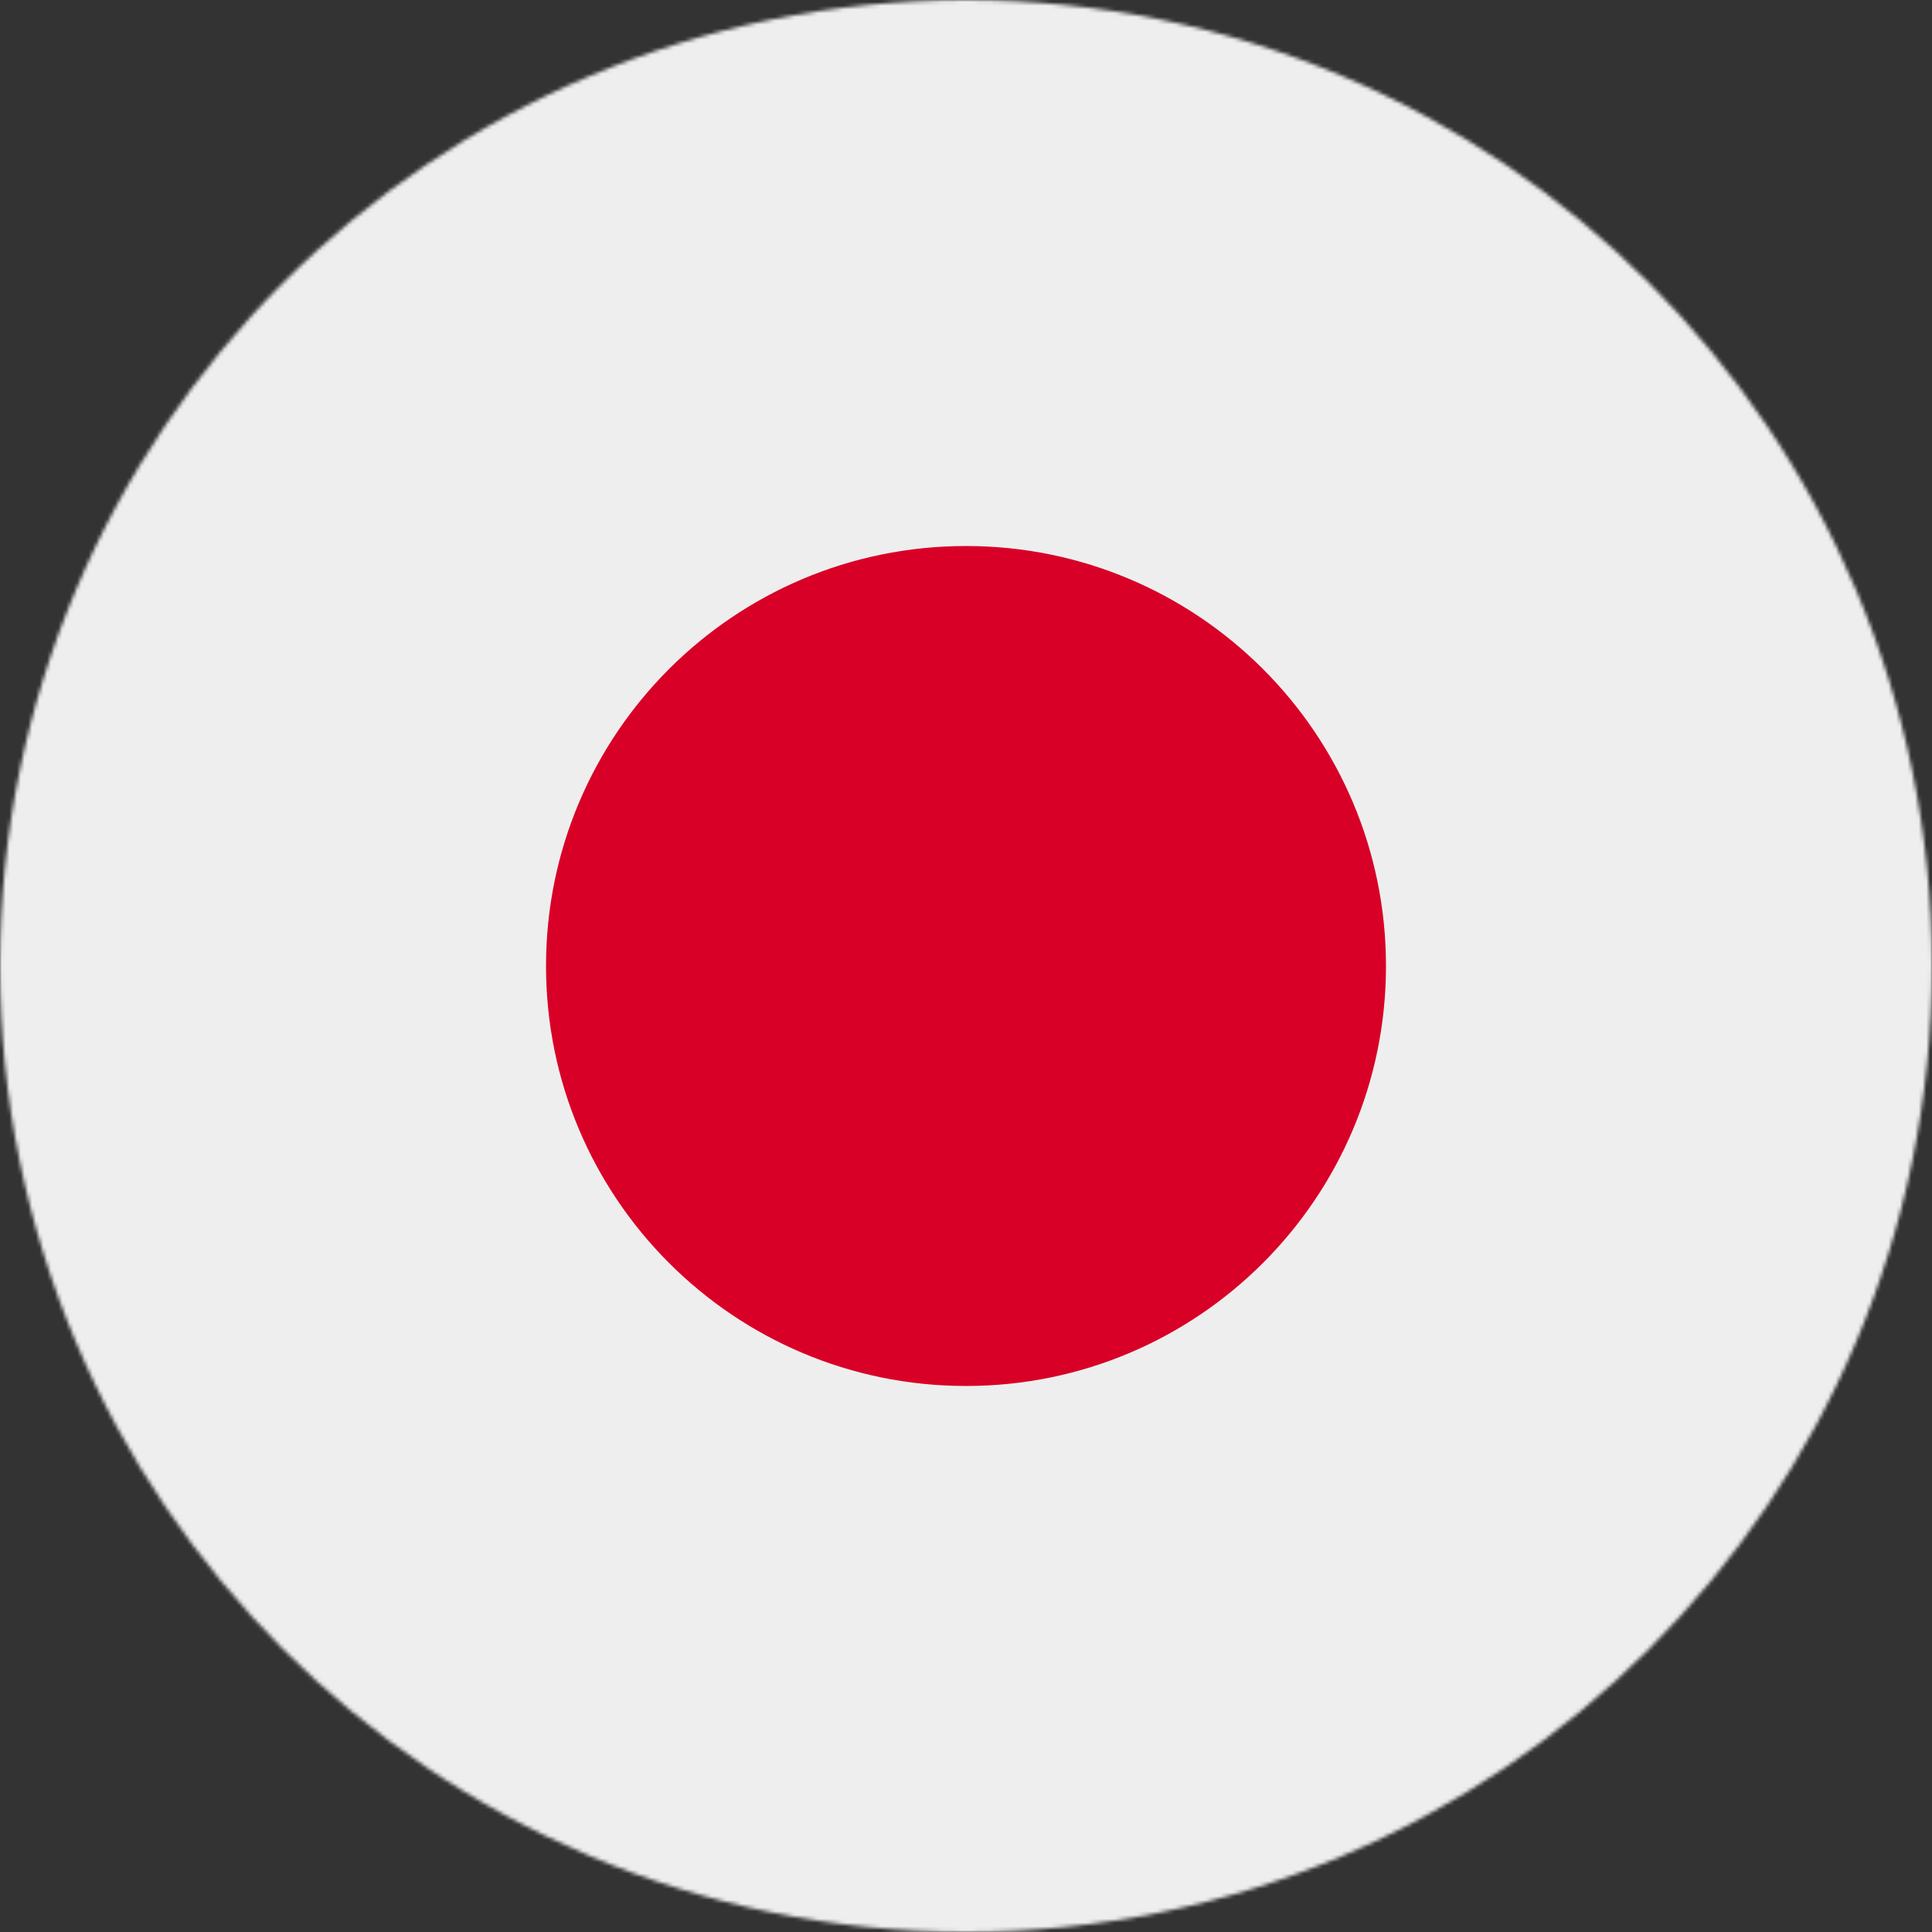 <svg xmlns="http://www.w3.org/2000/svg" width="512" height="512" viewBox="0 0 512 512" fill="none"><rect x="0" y="0" width="512" height="512" fill="#333333" stroke="none"/><g clip-path="url(#clip0_6946_2252)"><mask id="mask0_6946_2252" style="mask-type:luminance" maskUnits="userSpaceOnUse" x="0" y="0" width="512" height="512"><path d="M256 512C397.385 512 512 397.385 512 256C512 114.615 397.385 0 256 0C114.615 0 0 114.615 0 256C0 397.385 114.615 512 256 512Z" fill="white"></path></mask><g mask="url(#mask0_6946_2252)"><path d="M0 0H512V512H0V0Z" fill="#EEEEEE"></path><path d="M256 367.3C317.469 367.3 367.3 317.469 367.3 256C367.3 194.531 317.469 144.7 256 144.7C194.531 144.7 144.7 194.531 144.7 256C144.7 317.469 194.531 367.3 256 367.3Z" fill="#D80027"></path></g></g><defs><clipPath id="clip0_6946_2252"><rect width="512" height="512" fill="white"></rect></clipPath></defs></svg>